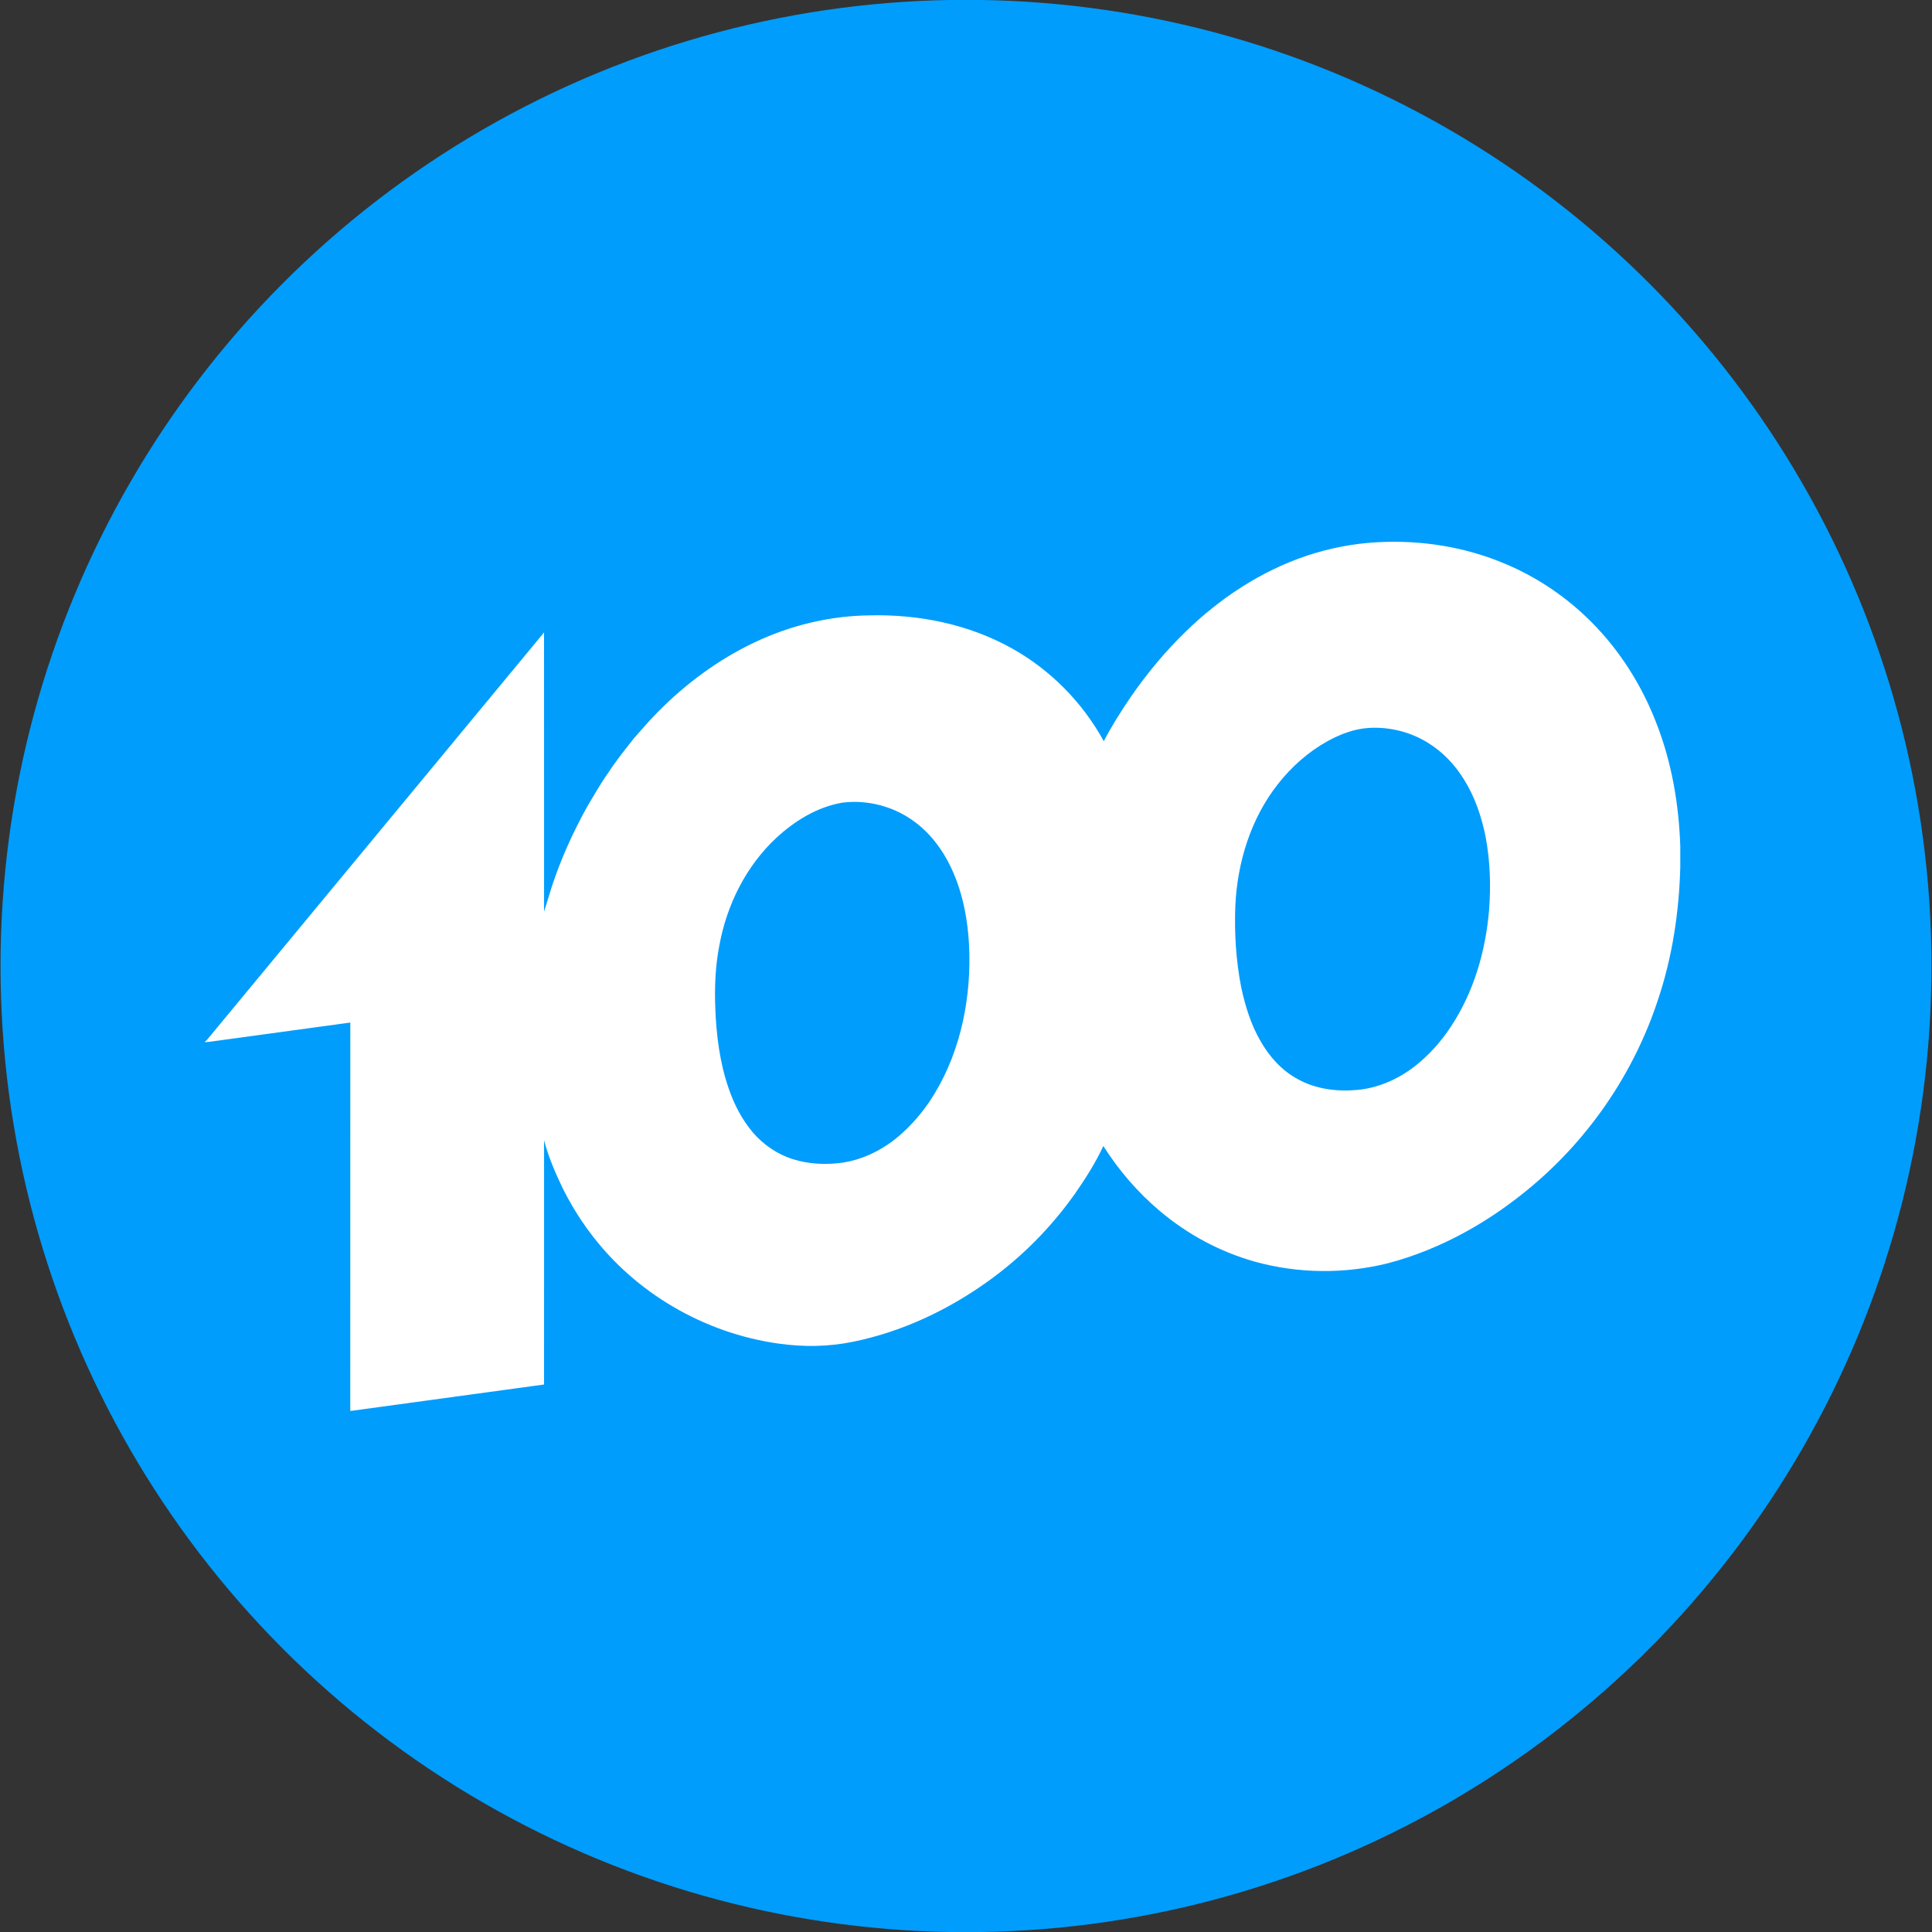<?xml version="1.0" encoding="UTF-8" standalone="no"?>
<!-- Created with Inkscape (http://www.inkscape.org/) -->

<svg
   width="480"
   height="480"
   viewBox="0 0 127 127"
   version="1.1"
   id="svg1"
   xml:space="preserve"
   inkscape:version="1.3.1 (91b66b0783, 2023-11-16)"
   sodipodi:docname="100TV Russia 2014.svg"
   xmlns:inkscape="http://www.inkscape.org/namespaces/inkscape"
   xmlns:sodipodi="http://sodipodi.sourceforge.net/DTD/sodipodi-0.dtd"
   xmlns="http://www.w3.org/2000/svg"
   xmlns:svg="http://www.w3.org/2000/svg"><rect x="0" y="0" width="127" height="127" fill="#333333" stroke="none"/><sodipodi:namedview
     id="namedview1"
     pagecolor="#ffffff"
     bordercolor="#000000"
     borderopacity="0.25"
     inkscape:showpageshadow="2"
     inkscape:pageopacity="0.0"
     inkscape:pagecheckerboard="0"
     inkscape:deskcolor="#d1d1d1"
     inkscape:document-units="mm"
     inkscape:zoom="1.5208438"
     inkscape:cx="245.25859"
     inkscape:cy="242.95724"
     inkscape:window-width="1920"
     inkscape:window-height="1017"
     inkscape:window-x="-8"
     inkscape:window-y="-8"
     inkscape:window-maximized="1"
     inkscape:current-layer="layer1" /><defs
     id="defs1" /><g
     inkscape:label="Слой 1"
     inkscape:groupmode="layer"
     id="layer1"><g
       id="g1"><ellipse
         style="fill:#009dfc;fill-opacity:1;stroke-width:0.576"
         id="path1"
         cx="63.5"
         cy="63.5"
         rx="63.465"
         ry="63.51" /><path
         fill="#ffffff"
         opacity="1"
         d="m 85.872,36.537 c 1.525,-0.504 3.116,-0.817 4.722,-0.896 2.847,-0.15 5.737,0.311 8.366,1.429 2.11,0.888 4.041,2.198 5.656,3.824 1.884,1.888 3.331,4.198 4.284,6.689 0.994,2.555 1.46,5.293 1.553,8.027 v 1.389 c -0.076,2.979 -0.532,5.959 -1.487,8.785 -1.558,4.712 -4.446,8.967 -8.233,12.16 -2.766,2.34 -5.999,4.179 -9.513,5.1 -2.851,0.706 -5.882,0.68 -8.714,-0.104 -2.296,-0.641 -4.444,-1.794 -6.264,-3.335 -1.449,-1.219 -2.699,-2.673 -3.714,-4.272 -0.509,1.096 -1.16,2.12 -1.848,3.111 -1.582,2.246 -3.545,4.222 -5.779,5.815 -2.641,1.885 -5.646,3.295 -8.83,3.942 -1.602,0.332 -3.259,0.35 -4.876,0.122 -4.891,-0.677 -9.497,-3.35 -12.441,-7.339 -0.68,-0.904 -1.264,-1.877 -1.772,-2.888 -0.485,-1.014 -0.933,-2.053 -1.217,-3.144 -0.003,5.353 0,10.706 -0.001,16.058 -4.224,0.579 -8.45,1.153 -12.675,1.733 h -0.064 c 0.001,-8.509 -0.002,-17.018 0.002,-25.526 -3.081,0.421 -6.162,0.843 -9.244,1.264 -0.106,0.013 -0.214,0.016 -0.321,0.027 v -0.022 c 0.053,-0.042 0.103,-0.087 0.149,-0.136 7.384,-8.925 14.769,-17.849 22.153,-26.775 0.002,6.119 -6.06e-4,12.238 0.001,18.356 0.167,-0.531 0.327,-1.063 0.491,-1.594 0.599,-1.848 1.408,-3.625 2.349,-5.322 0.452,-0.752 0.878,-1.521 1.392,-2.234 0.507,-0.782 1.093,-1.509 1.669,-2.241 0.521,-0.582 1.021,-1.185 1.576,-1.735 1.849,-1.876 4.001,-3.467 6.385,-4.59 2.352,-1.113 4.94,-1.737 7.543,-1.763 3.234,-0.082 6.526,0.587 9.365,2.178 2.524,1.409 4.632,3.552 6.023,6.091 0.524,-1.006 1.13,-1.966 1.77,-2.901 1.057,-1.533 2.249,-2.975 3.585,-4.272 2.257,-2.209 4.959,-3.997 7.958,-5.009 m 4.096,11.313 c -0.962,0.059 -1.882,0.417 -2.719,0.879 -1.257,0.699 -2.352,1.676 -3.239,2.806 -1.781,2.258 -2.668,5.128 -2.802,7.981 -0.073,1.8 0.038,3.613 0.385,5.382 0.263,1.228 0.637,2.448 1.271,3.538 0.582,1.025 1.403,1.94 2.448,2.5 1.165,0.646 2.536,0.828 3.848,0.713 1.399,-0.111 2.73,-0.699 3.835,-1.552 0.929,-0.729 1.728,-1.618 2.377,-2.605 1.504,-2.269 2.288,-4.962 2.513,-7.662 0.125,-1.602 0.073,-3.223 -0.223,-4.804 -0.265,-1.326 -0.7,-2.633 -1.421,-3.782 -0.591,-0.966 -1.391,-1.812 -2.356,-2.406 -1.16,-0.731 -2.552,-1.072 -3.918,-0.989 m -34.576,4.91 c -1.648,0.274 -3.13,1.185 -4.346,2.306 -1.993,1.848 -3.265,4.4 -3.753,7.063 -0.268,1.358 -0.324,2.75 -0.271,4.132 0.068,1.796 0.294,3.604 0.888,5.308 0.357,1.044 0.875,2.039 1.59,2.881 0.702,0.814 1.625,1.441 2.653,1.757 1.07,0.331 2.216,0.371 3.318,0.208 1.16,-0.19 2.252,-0.699 3.194,-1.395 0.954,-0.724 1.767,-1.623 2.442,-2.612 1.896,-2.84 2.681,-6.316 2.618,-9.704 -0.046,-1.955 -0.373,-3.938 -1.223,-5.712 -0.564,-1.176 -1.373,-2.253 -2.438,-3.016 -1.332,-0.972 -3.037,-1.419 -4.672,-1.216 z"
         id="path1-7"
         style="fill:#ffffff;fill-opacity:1;stroke-width:0.062" /></g></g></svg>
